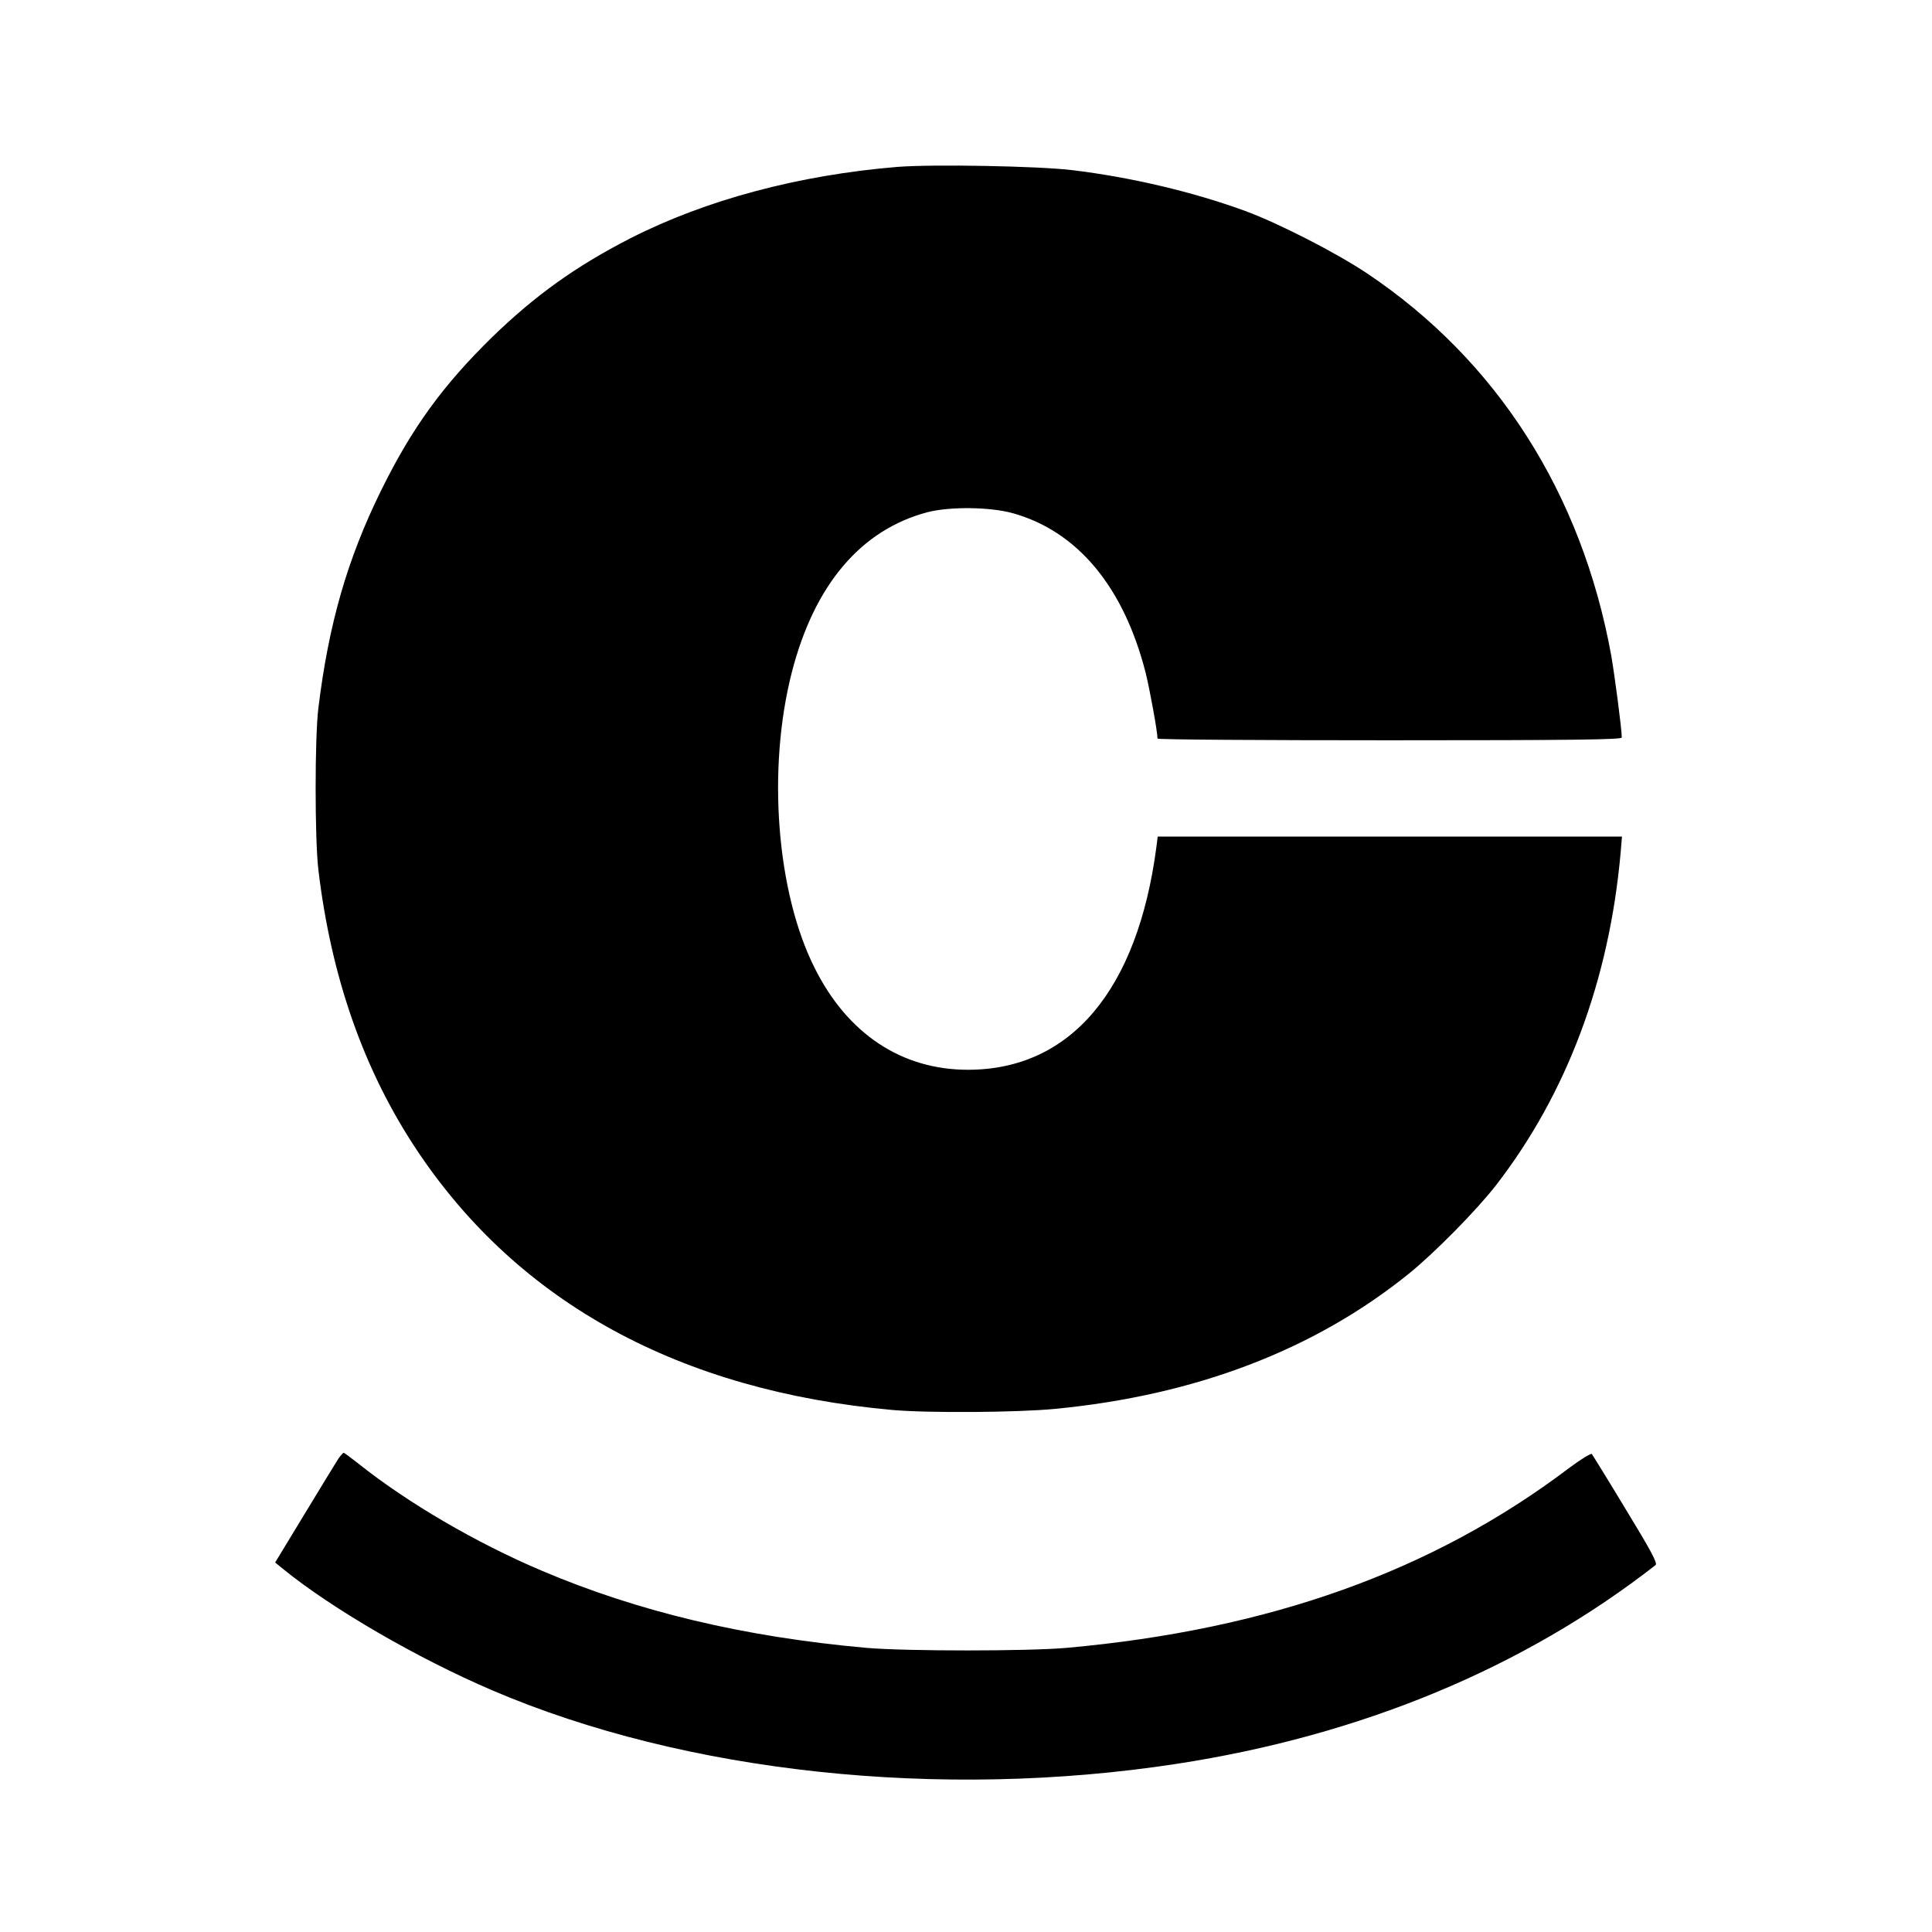 <svg version="1.0" xmlns="http://www.w3.org/2000/svg" width="1204" height="1204" viewBox="0 0 903 903"><path d="M419.5 78c-46.1 3.8-89.6 15.4-124.9 33.4-25.4 13-44.5 26.7-64.5 46.1-23.1 22.6-37.6 42.5-52.1 72-15.6 31.7-24.4 62.1-29.2 101.5-1.7 13.8-1.7 61 0 75.5 6 50.4 21.3 94 46.2 131.3C242.5 609 317.9 650.1 417 659c16.9 1.5 58.2 1.2 76.1-.5 65.5-6.3 121.2-27.5 165.4-63.2 12-9.7 31.6-29.6 40.7-41.3 33.1-42.8 53-95.8 58.3-155.8l.6-7.2h-217l-.6 4.8c-8.8 67.1-40.2 104.2-88.1 104.2-30.9.0-56.2-16.7-71.6-47.5-17.9-35.5-22.3-93.1-10.7-138.3 10.5-40.9 32.3-66.6 63.4-74.8 10.4-2.7 29.4-2.5 40 .5 30.2 8.5 51.8 34.5 62 74.7 2 8.2 5.5 27.3 5.5 30.6.0.5 48.8.8 108.5.8 86.1.0 108.5-.3 108.5-1.3.0-4-3.3-28.9-4.9-38.2-13.8-76-53.5-138.1-114.1-178.7-14.5-9.7-41.5-23.5-57-29.2-24.6-9-53.6-15.8-81-19.1-15.9-1.9-65.1-2.8-81.5-1.5zM158.2 681.7c-1 1.6-8.1 13.1-15.7 25.7l-13.9 22.9 3.8 3.1c22.8 18.5 62.5 41.6 97.8 56.7 90 38.5 209.1 51.3 319.8 34.3 86-13.2 162.2-44.8 223.8-92.9 1-.8-2-6.5-13.9-26-8.3-13.8-15.5-25.4-15.9-25.9-.5-.4-5.2 2.5-10.7 6.6-63.7 48.2-140.1 75.5-234.8 84-18.2 1.6-74.8 1.6-93.5.0-57.1-5.1-106.8-16.9-152.1-36.2-30.6-13-62.5-31.7-85.1-49.7-3.7-2.9-6.9-5.3-7.2-5.3-.2.0-1.3 1.2-2.4 2.7z"/></svg>